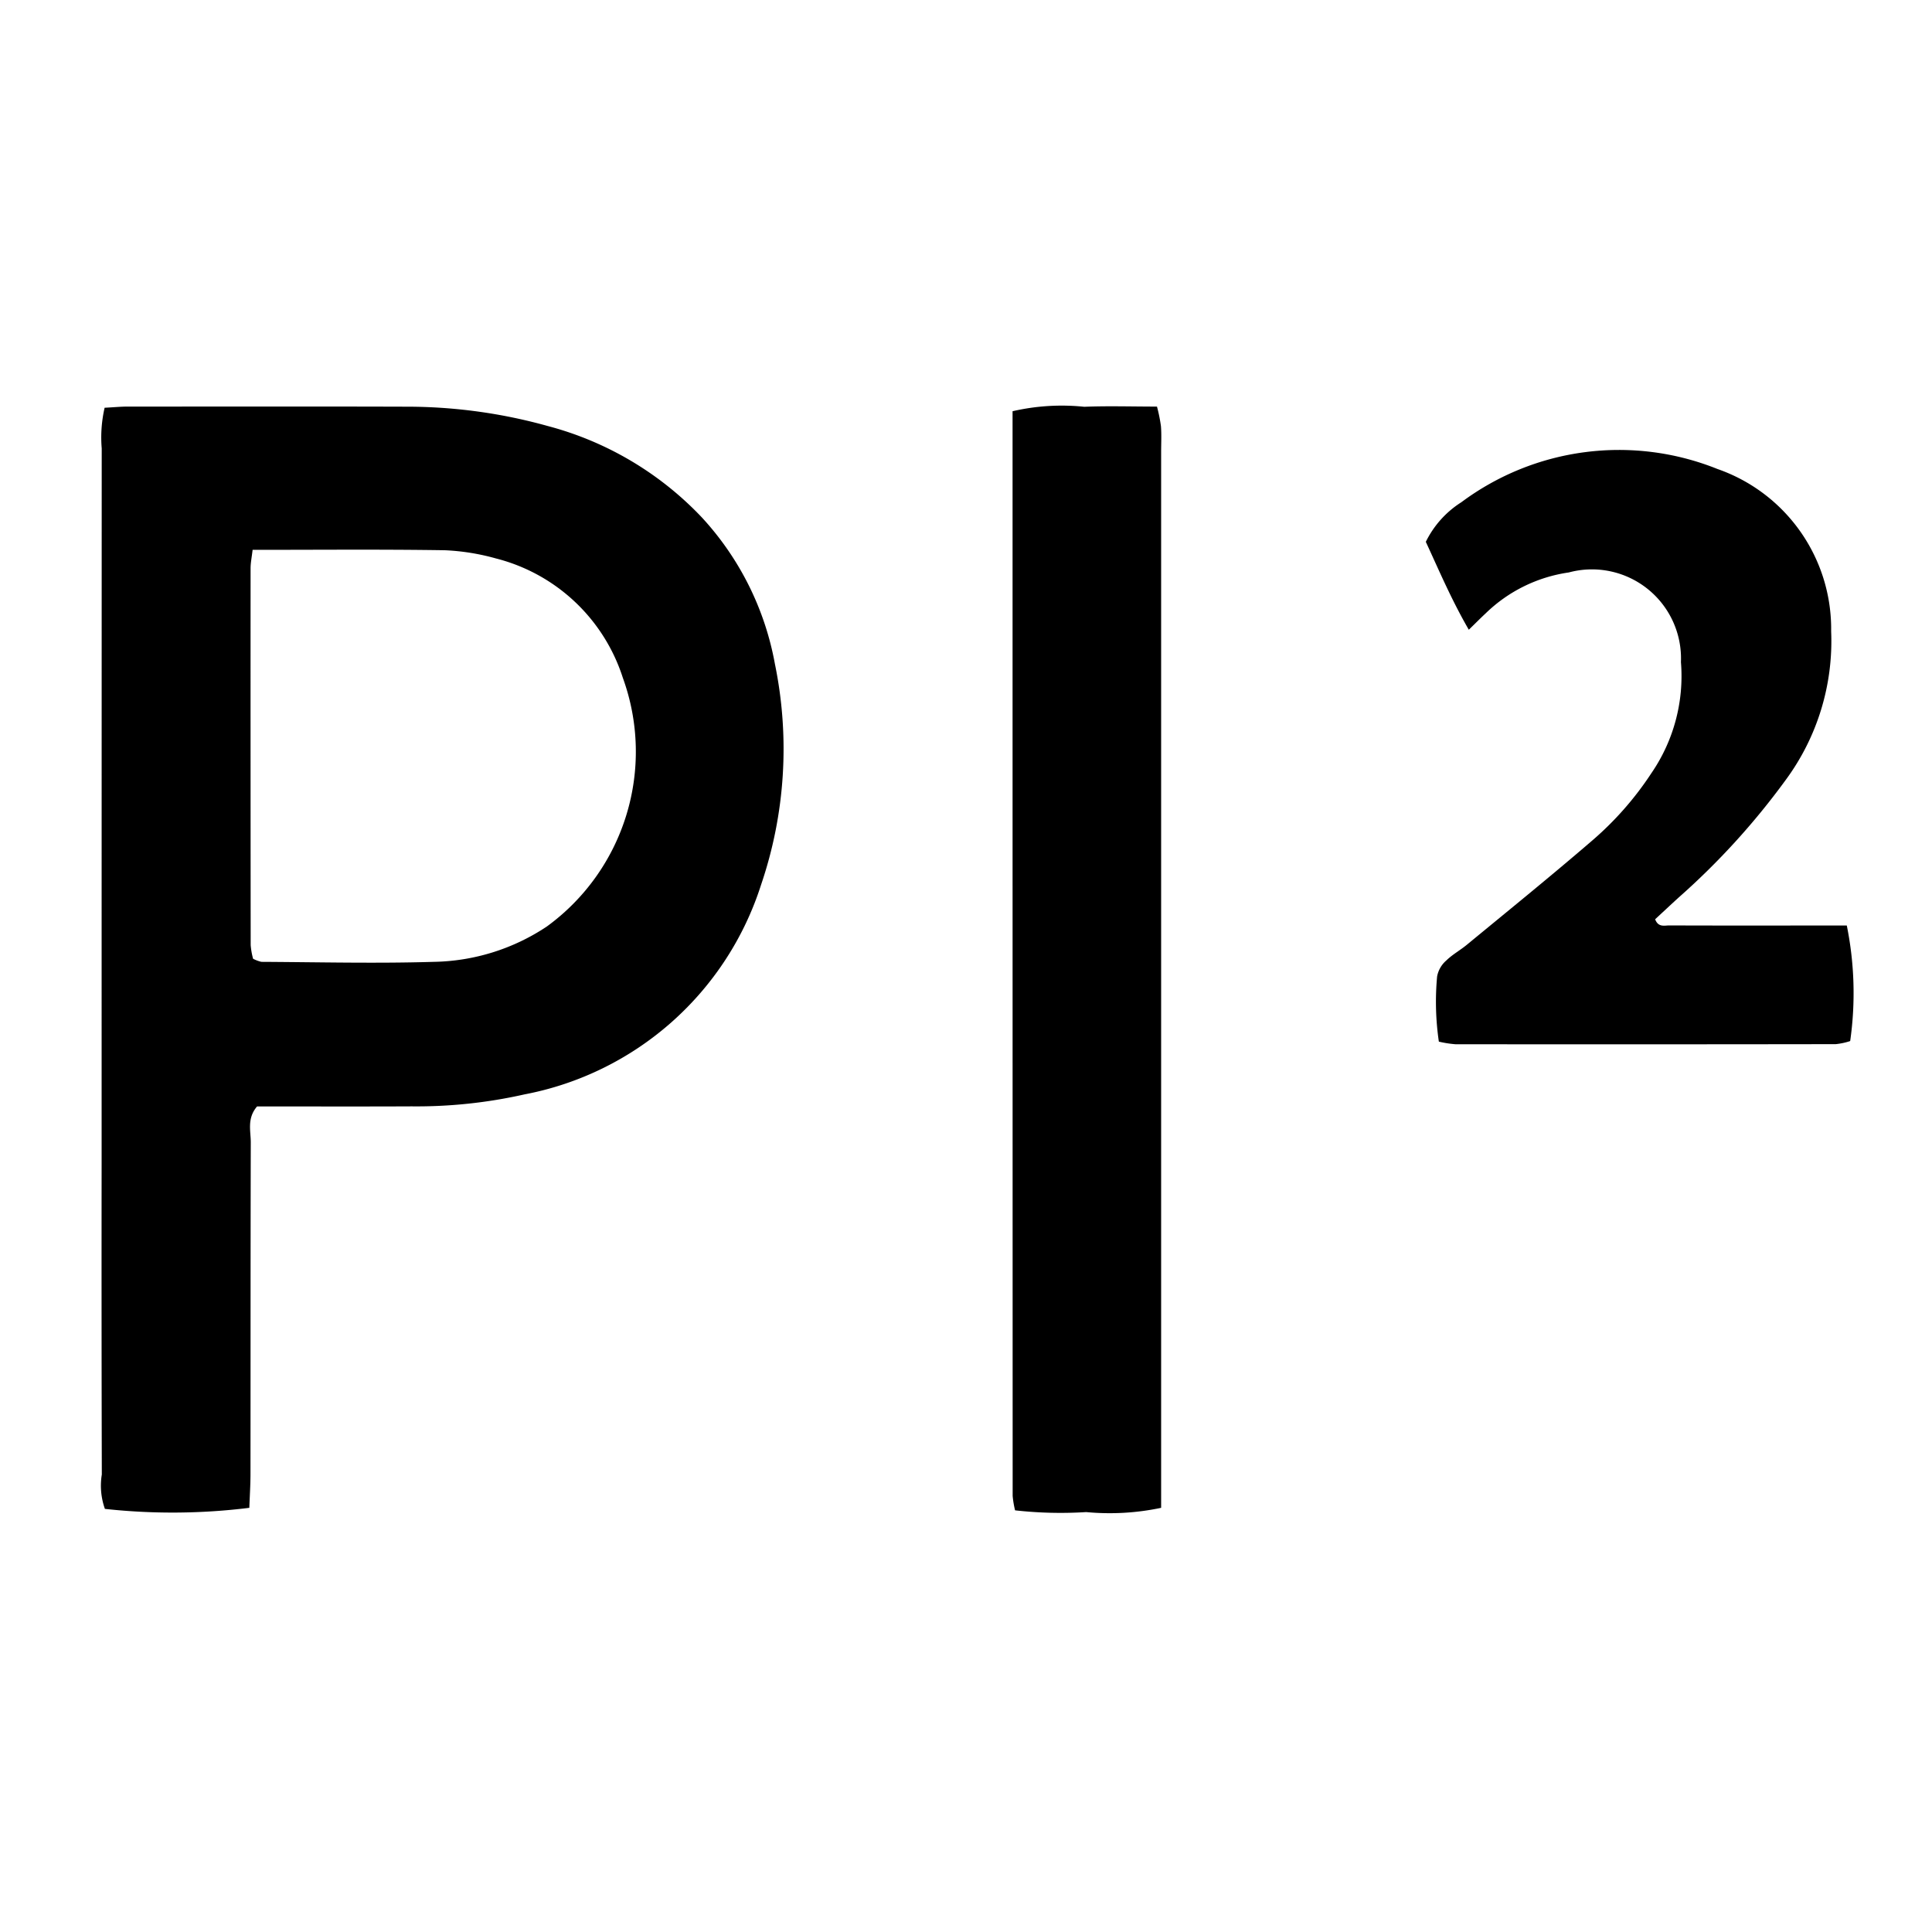 <svg id="Layer_1" data-name="Layer 1" xmlns="http://www.w3.org/2000/svg" viewBox="0 0 20 20">
  <g>
    <path d="M1.083,4.221c.099-.005.166-.012.233-.012.964-0,1.929-.002,2.893.001a5.434,5.434,0,0,1,1.461.2,3.384,3.384,0,0,1,1.598.949,3.034,3.034,0,0,1,.754,1.515,4.362,4.362,0,0,1-.144,2.287A3.199,3.199,0,0,1,5.43,11.329a5.076,5.076,0,0,1-1.168.124c-.426.002-.852.001-1.278.001-.112,0-.223,0-.323,0-.106.124-.065.253-.065.371-.003,1.143-.002,2.286-.003,3.429-0.0.121-.008.241-.012.355a6.456,6.456,0,0,1-1.495.011.716.716,0,0,1-.032-.356q-.004-1.613-.002-3.227,0-3.698.001-7.395A1.376,1.376,0,0,1,1.083,4.221ZM2.615,5.692c-.01.083-.021.136-.021.19q-.001,1.95.001,3.901a.758.758,0,0,0,.025.142.359.359,0,0,0,.086.032c.594.003,1.189.018,1.783 0A2.175,2.175,0,0,0,5.661,9.591,2.238,2.238,0,0,0,6.448,7.018a1.861,1.861,0,0,0-1.314-1.237,2.329,2.329,0,0,0-.53-.085C3.954,5.686,3.304,5.692,2.615,5.692Z"/>
    <path d="M10.508,15.635a1.014,1.014,0,0,1-.025-.149q-.001-5.61-.001-11.229a2.262,2.262,0,0,1,.742-.046c.245-.01.491-.002.753-.002a1.647,1.647,0,0,1,.041.202c.007.089.002.179.002.269q0,5.259,0,10.518V15.609a2.577,2.577,0,0,1-.776.044A4.226,4.226,0,0,1,10.508,15.635Z"/>
    <path d="M14.76,5.609a1.013,1.013,0,0,1,.368-.41,2.732,2.732,0,0,1,2.651-.344,1.753,1.753,0,0,1,1.177,1.68A2.421,2.421,0,0,1,18.482,8.079a7.56,7.56,0,0,1-1.108,1.215c-.082.075-.162.15-.24.222.032.086.096.064.146.064.505.002,1.009.001,1.514.001.111,0,.221,0,.324,0a3.516,3.516,0,0,1,.035,1.196.698.698,0,0,1-.15.032q-1.968.003-3.936.001a1.15,1.15,0,0,1-.172-.027,2.841,2.841,0,0,1-.018-.675.288.288,0,0,1,.095-.165c.063-.062.144-.106.213-.163.432-.356.868-.709,1.292-1.074a3.318,3.318,0,0,0,.62-.705,1.774,1.774,0,0,0,.304-1.147.922.922,0,0,0-1.161-.928,1.549,1.549,0,0,0-.86.423c-.055.051-.108.105-.175.17C15.026,6.21,14.896,5.903,14.76,5.609Z"/>
  </g>
</svg>
